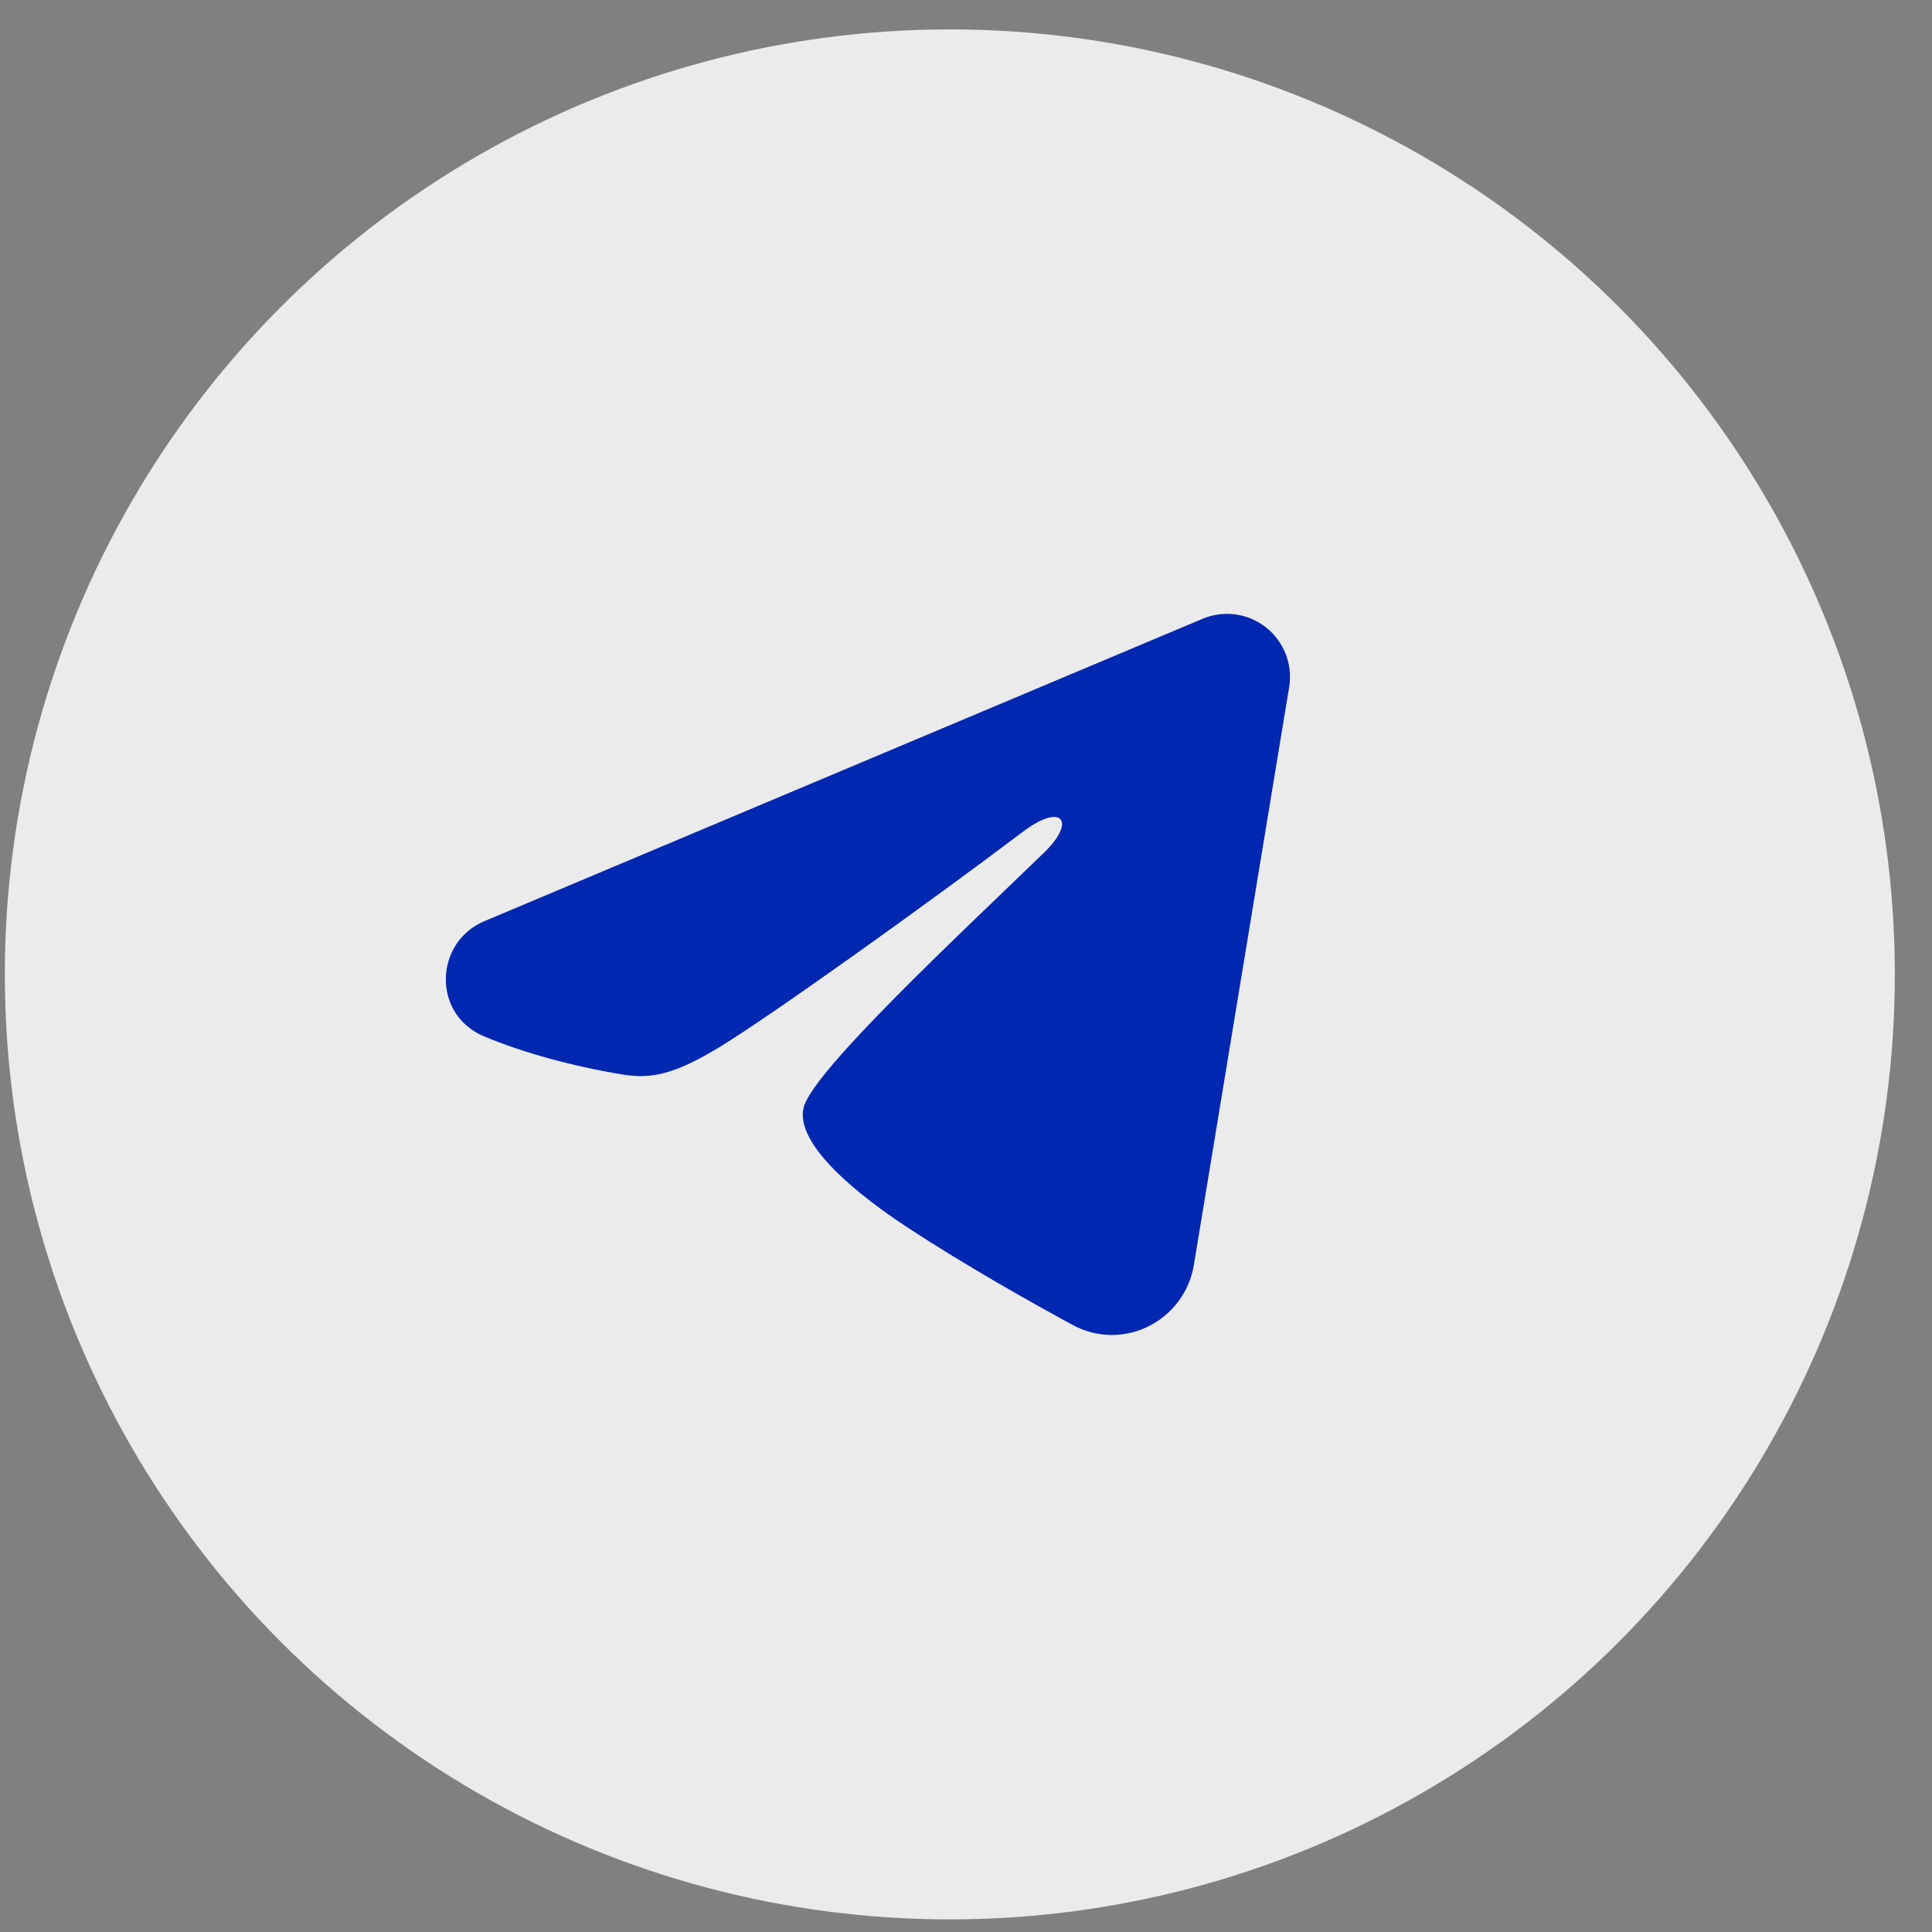 <svg width="46" height="46" viewBox="0 0 46 46" fill="none" xmlns="http://www.w3.org/2000/svg">
<rect x="0" y="0" width="46" height="46" fill="#808080" stroke="none"/>
<circle cx="22.615" cy="23.2" r="22.5" fill="#EBEBEB"/>
<g clip-path="url(#clip0_33_101)">
<path fill-rule="evenodd" clip-rule="evenodd" d="M28.632 14.733C28.879 14.629 29.15 14.593 29.415 14.629C29.681 14.665 29.932 14.772 30.143 14.938C30.353 15.104 30.515 15.323 30.613 15.573C30.709 15.823 30.738 16.094 30.694 16.359L28.426 30.116C28.206 31.443 26.75 32.204 25.533 31.543C24.515 30.99 23.003 30.138 21.643 29.249C20.963 28.804 18.88 27.379 19.136 26.365C19.356 25.498 22.856 22.24 24.856 20.303C25.641 19.542 25.283 19.103 24.356 19.803C22.053 21.541 18.358 24.184 17.136 24.928C16.058 25.584 15.496 25.696 14.824 25.584C13.598 25.38 12.461 25.064 11.533 24.679C10.279 24.159 10.34 22.435 11.532 21.933L28.632 14.733Z" fill="#0027AF"/>
</g>
<defs>
<clipPath id="clip0_33_101">
<rect width="24" height="24" fill="white" transform="translate(10.615 11.2)"/>
</clipPath>
</defs>
</svg>
